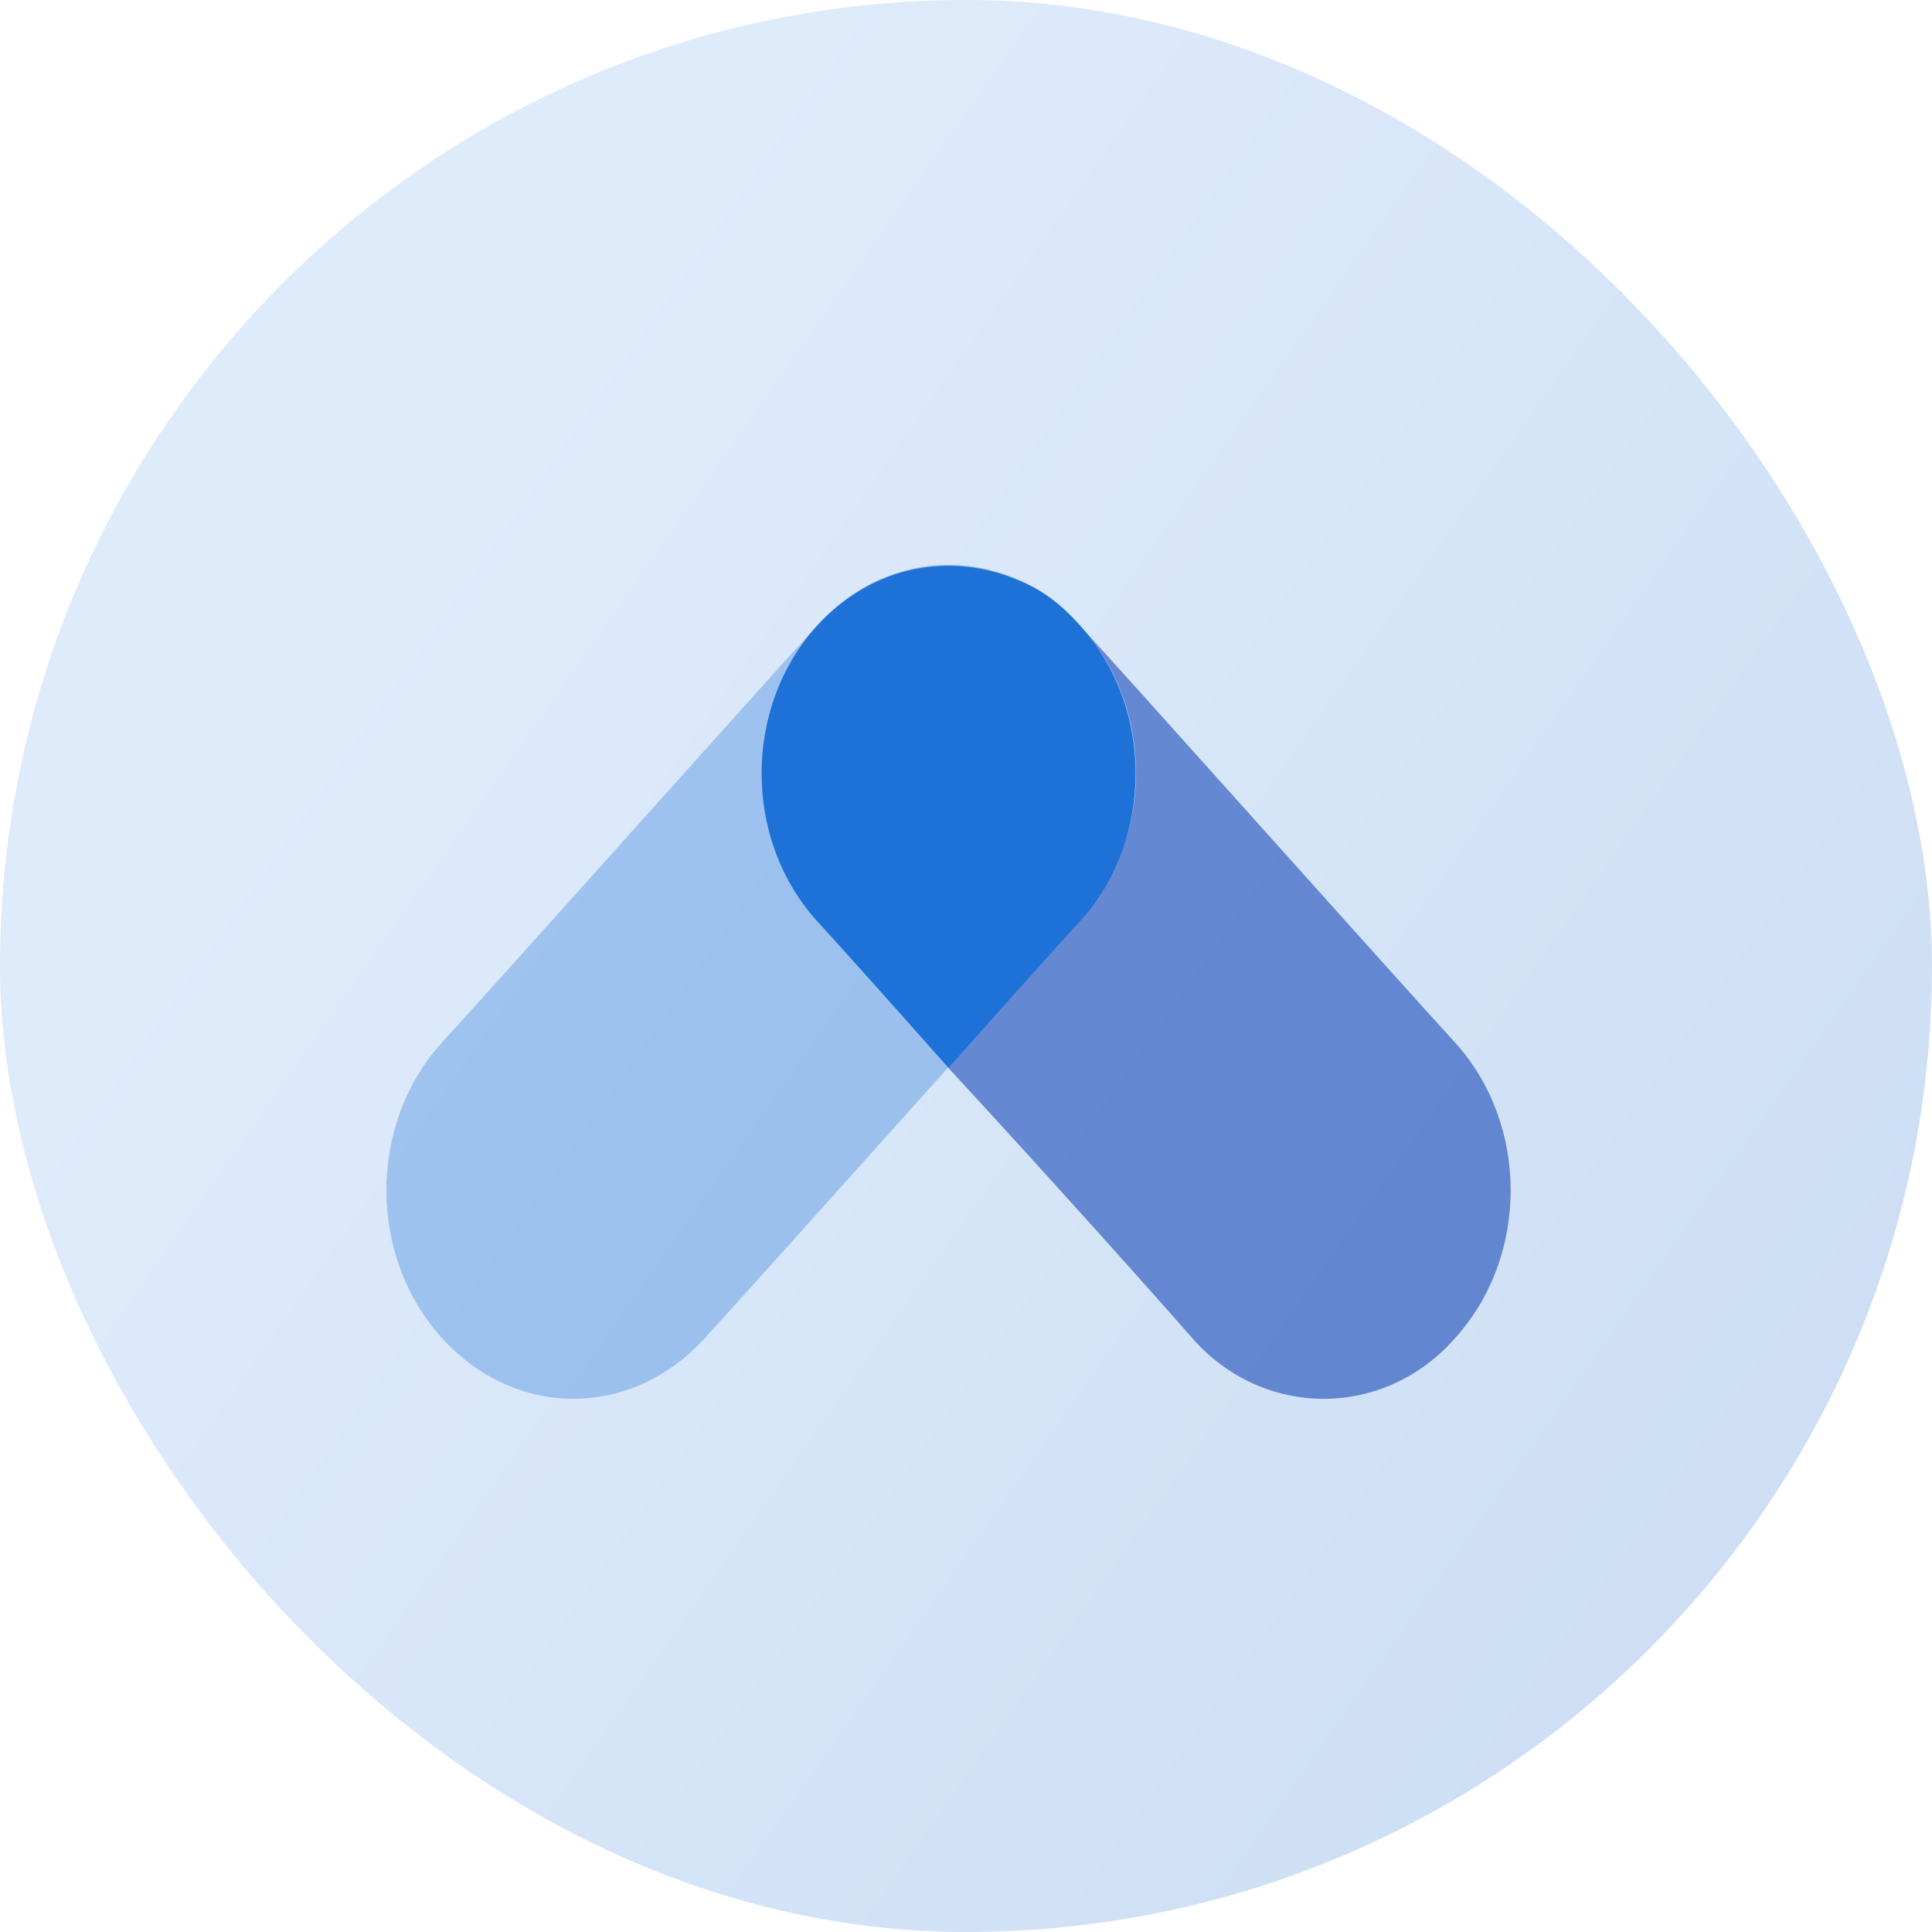 <svg width="65" height="65" viewBox="0 0 65 65" fill="none" xmlns="http://www.w3.org/2000/svg">
<rect width="65" height="65" rx="32.5" fill="url(#paint0_linear_7787_29983)" fill-opacity="0.2"/>
<path opacity="0.3" d="M27.482 21.059C25.52 23.194 16.818 32.954 14.855 35.089C12.382 37.834 12.382 42.256 14.855 45.001C17.33 47.746 21.254 47.746 23.728 45.001C25.69 42.866 34.392 33.106 36.354 30.971C38.828 28.226 38.828 23.804 36.354 21.059C33.88 18.314 29.956 18.314 27.482 21.059Z" fill="#1069D5"/>
<path opacity="0.6" d="M44.533 47.062C42.912 47.062 41.291 46.376 40.097 45.003C38.902 43.631 35.149 39.437 31.907 35.929C33.869 33.718 35.575 31.812 36.343 30.973C37.537 29.601 38.22 27.847 38.22 26.017C38.22 24.263 37.623 22.433 36.343 21.061C38.305 23.196 47.007 32.956 48.969 35.091C51.443 37.836 51.443 42.258 48.969 45.003C47.775 46.376 46.154 47.062 44.533 47.062Z" fill="#1A4AB9"/>
<path opacity="0.9" d="M27.478 30.974C28.246 31.813 29.952 33.719 31.914 35.931C33.877 33.719 35.583 31.813 36.35 30.974C38.825 28.23 38.825 23.807 36.35 21.062C35.753 20.376 35.071 19.842 34.303 19.537C32 18.546 29.355 19.003 27.478 21.062C25.004 23.807 25.004 28.23 27.478 30.974Z" fill="#1069D5"/>
<defs>
<linearGradient id="paint0_linear_7787_29983" x1="12.329" y1="20.463" x2="55.972" y2="51.148" gradientUnits="userSpaceOnUse">
<stop stop-color="#5B9BEA"/>
<stop offset="1" stop-color="#0961CC"/>
</linearGradient>
</defs>
</svg>
